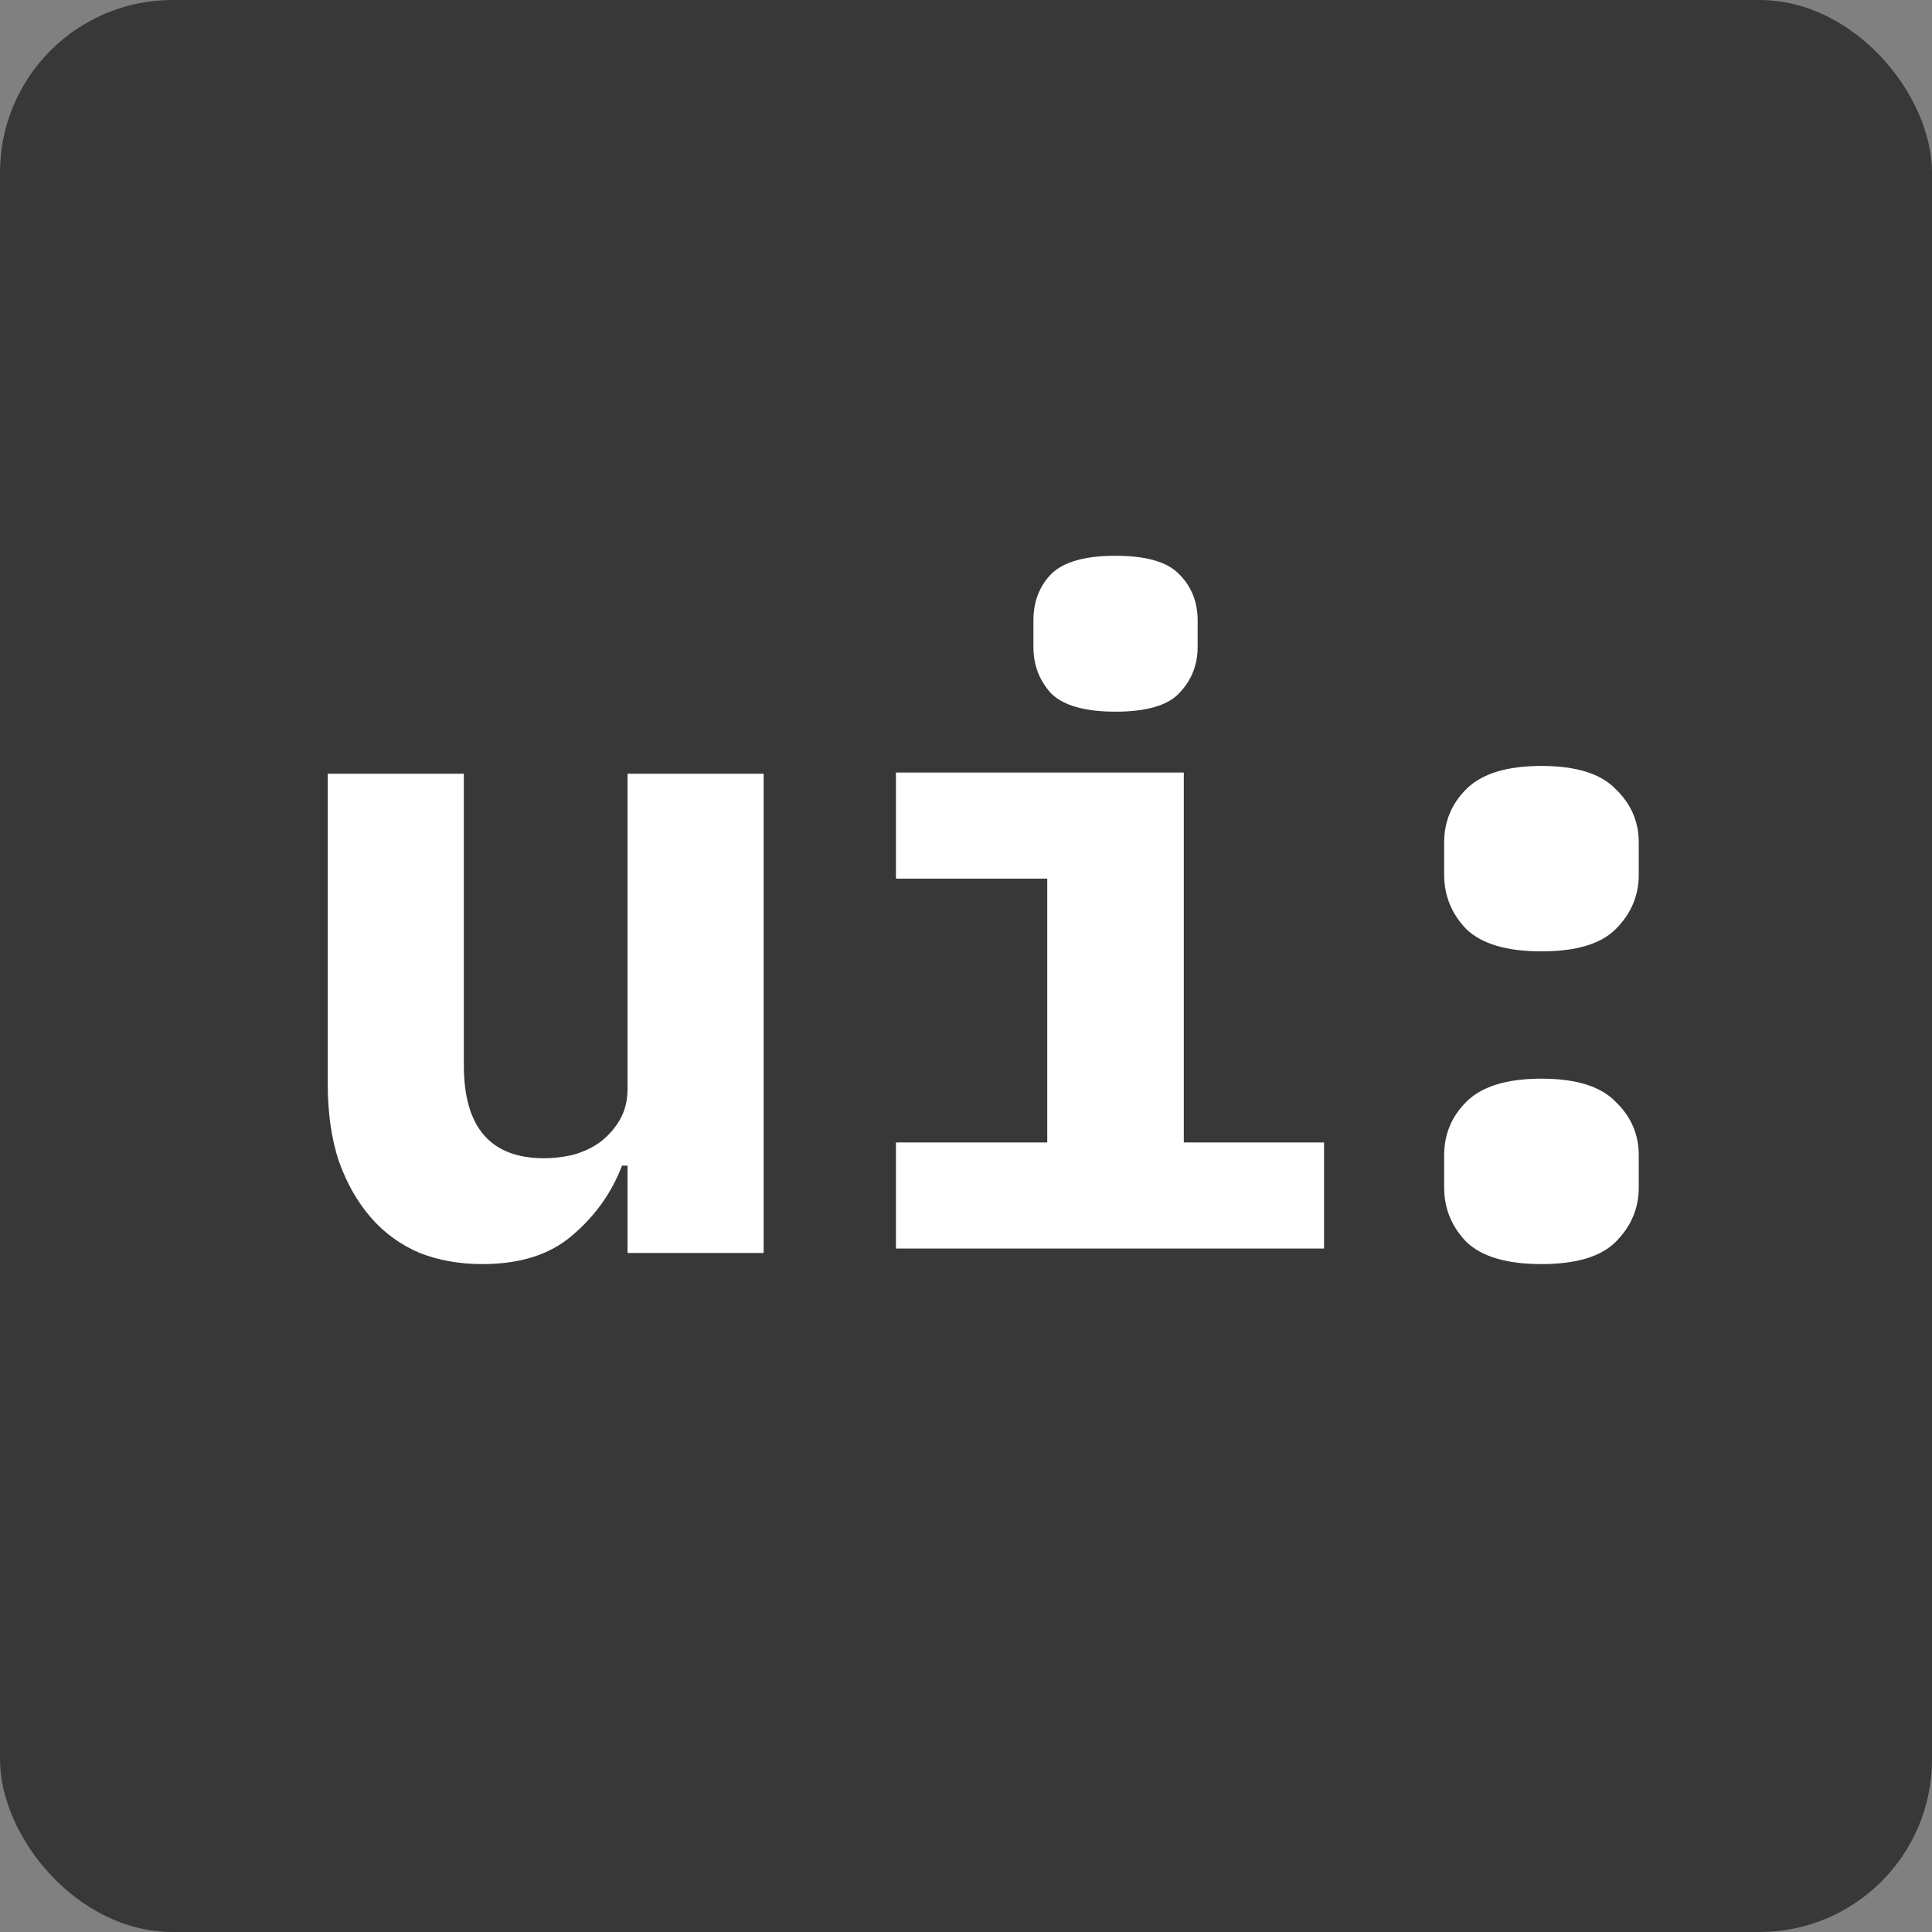 <svg width="224" height="224" viewBox="0 0 224 224" fill="none" xmlns="http://www.w3.org/2000/svg">
<rect x="0" y="0" width="224" height="224" fill="#808080" stroke="none"/>
<rect width="224" height="224" rx="20" fill="#383838"/>
<path d="M129.337 82.513C125.771 82.513 123.275 81.8 121.849 80.374C120.494 78.877 119.817 77.094 119.817 75.027V71.925C119.817 69.786 120.494 68.004 121.849 66.578C123.275 65.152 125.771 64.439 129.337 64.439C132.903 64.439 135.363 65.152 136.718 66.578C138.144 68.004 138.857 69.786 138.857 71.925V75.027C138.857 77.094 138.144 78.877 136.718 80.374C135.363 81.8 132.903 82.513 129.337 82.513ZM103.878 132.457H121.421V101.87H103.878V89.572H137.253V132.457H153.512V144.756H103.878V132.457Z" fill="white"/>
<path d="M72.757 135.147H72.118C70.909 138.306 68.99 140.998 66.36 143.223C63.801 145.448 60.319 146.561 55.912 146.561C53.282 146.561 50.865 146.13 48.662 145.269C46.458 144.336 44.575 142.972 43.011 141.177C41.447 139.382 40.203 137.193 39.279 134.609C38.426 132.025 38 129.045 38 125.672V89.707H53.779V123.518C53.779 130.696 56.871 134.286 63.055 134.286C64.263 134.286 65.436 134.142 66.573 133.855C67.782 133.496 68.812 132.994 69.665 132.348C70.589 131.63 71.336 130.768 71.904 129.763C72.473 128.758 72.757 127.574 72.757 126.21V89.707H88.537V145.269H72.757V135.147Z" fill="white"/>
<path d="M178.72 146.561C174.709 146.561 171.808 145.705 170.017 143.994C168.298 142.211 167.439 140.108 167.439 137.684V133.94C167.439 131.516 168.298 129.448 170.017 127.737C171.808 125.954 174.709 125.063 178.72 125.063C182.73 125.063 185.595 125.954 187.314 127.737C189.105 129.448 190 131.516 190 133.94V137.684C190 140.108 189.105 142.211 187.314 143.994C185.595 145.705 182.73 146.561 178.72 146.561ZM178.72 110.303C174.709 110.303 171.808 109.447 170.017 107.736C168.298 105.953 167.439 103.85 167.439 101.426V97.682C167.439 95.258 168.298 93.19 170.017 91.479C171.808 89.696 174.709 88.805 178.72 88.805C182.73 88.805 185.595 89.696 187.314 91.479C189.105 93.19 190 95.258 190 97.682V101.426C190 103.85 189.105 105.953 187.314 107.736C185.595 109.447 182.73 110.303 178.72 110.303Z" fill="white"/>
</svg>
